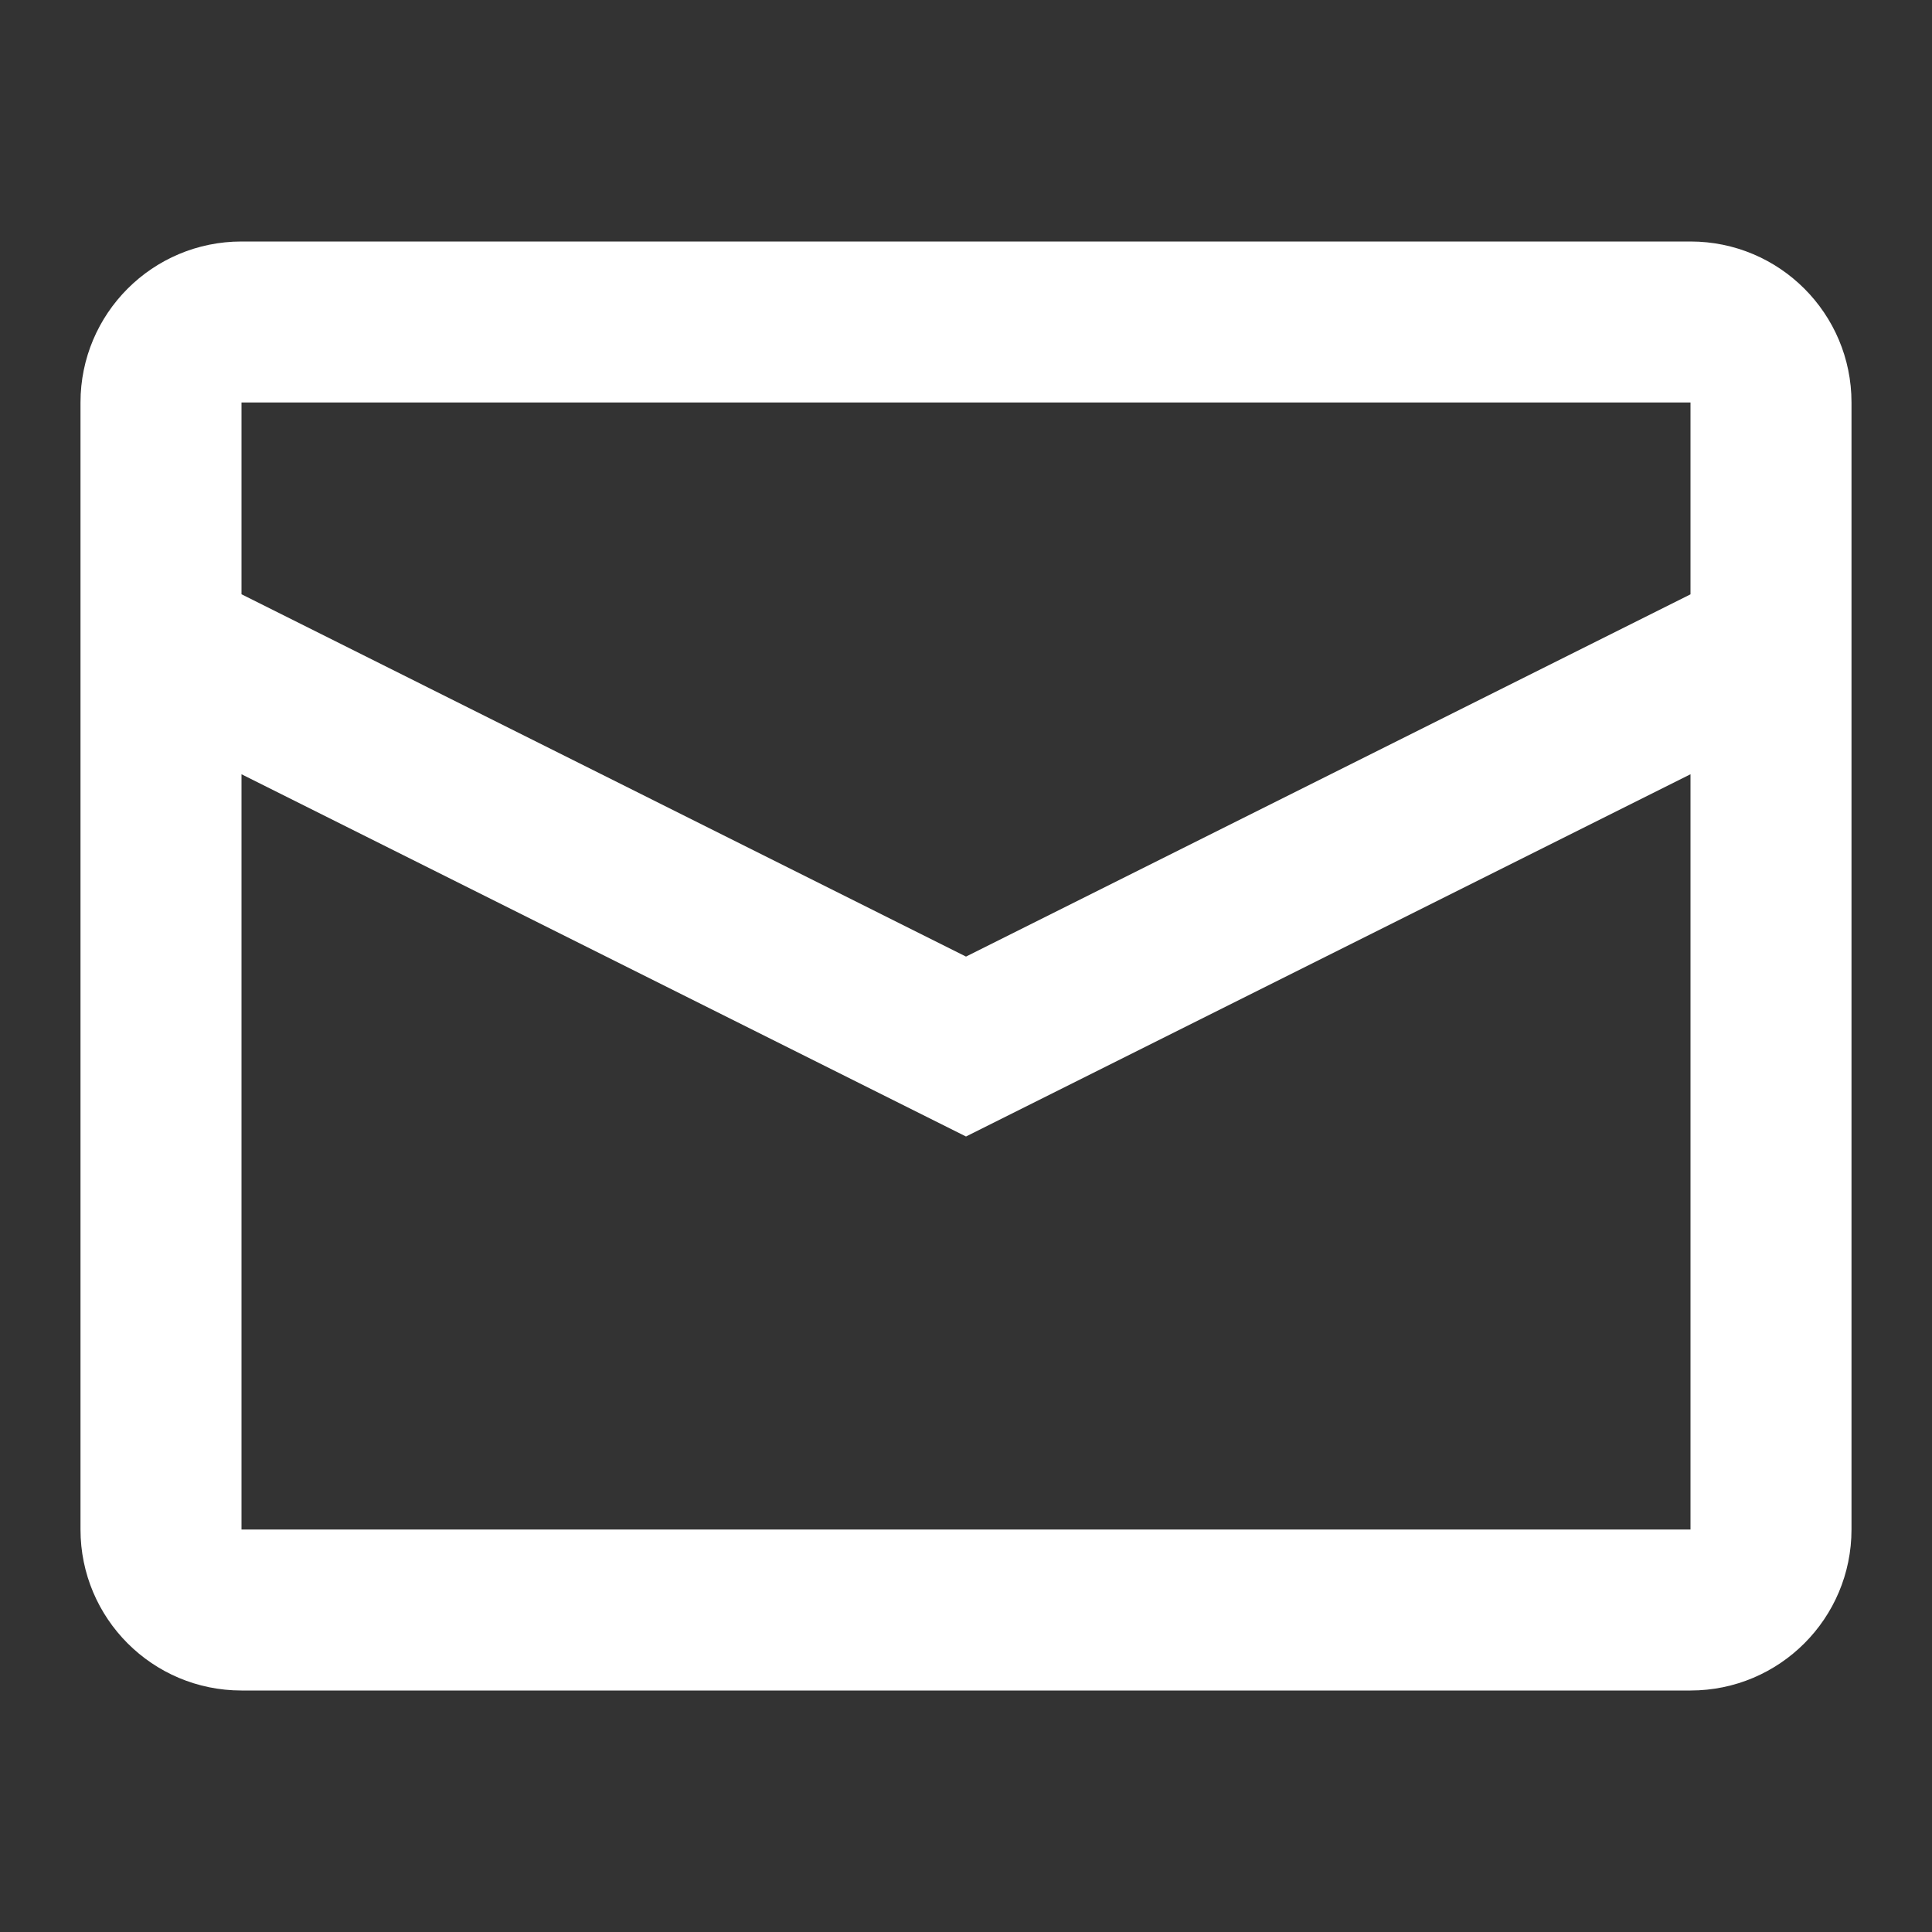<?xml version="1.0" encoding="UTF-8"?> <svg xmlns="http://www.w3.org/2000/svg" viewBox="0 0 24.00 24.00" data-guides="{&quot;vertical&quot;:[],&quot;horizontal&quot;:[]}"><rect x="0" y="0" width="24.00" height="24.00" fill="#333333" stroke="none"/><path fill="#ffffff" stroke="none" fill-opacity="1" stroke-width="1" stroke-opacity="1" clip-rule="evenodd" fill-rule="evenodd" id="tSvg66157a3fb8" title="Path 2" d="M3 3C9 3 15 3 21 3C22.105 3 23 3.895 23 5C23 9.667 23 14.333 23 19C23 20.105 22.105 21 21 21C15 21 9 21 3 21C1.895 21 1 20.105 1 19C1 14.333 1 9.667 1 5C1 3.895 1.895 3 3 3ZM3 9.618C3 12.745 3 15.873 3 19C9 19 15 19 21 19C21 15.873 21 12.746 21 9.618C18 11.118 15 12.618 12 14.118C9 12.618 6 11.118 3 9.618ZM3 7.382C6 8.882 9 10.382 12 11.883C15 10.383 18 8.883 21 7.383C21 6.588 21 5.794 21 5C15 5 9 5 3 5C3 5.794 3 6.588 3 7.382Z"></path><defs></defs></svg> 